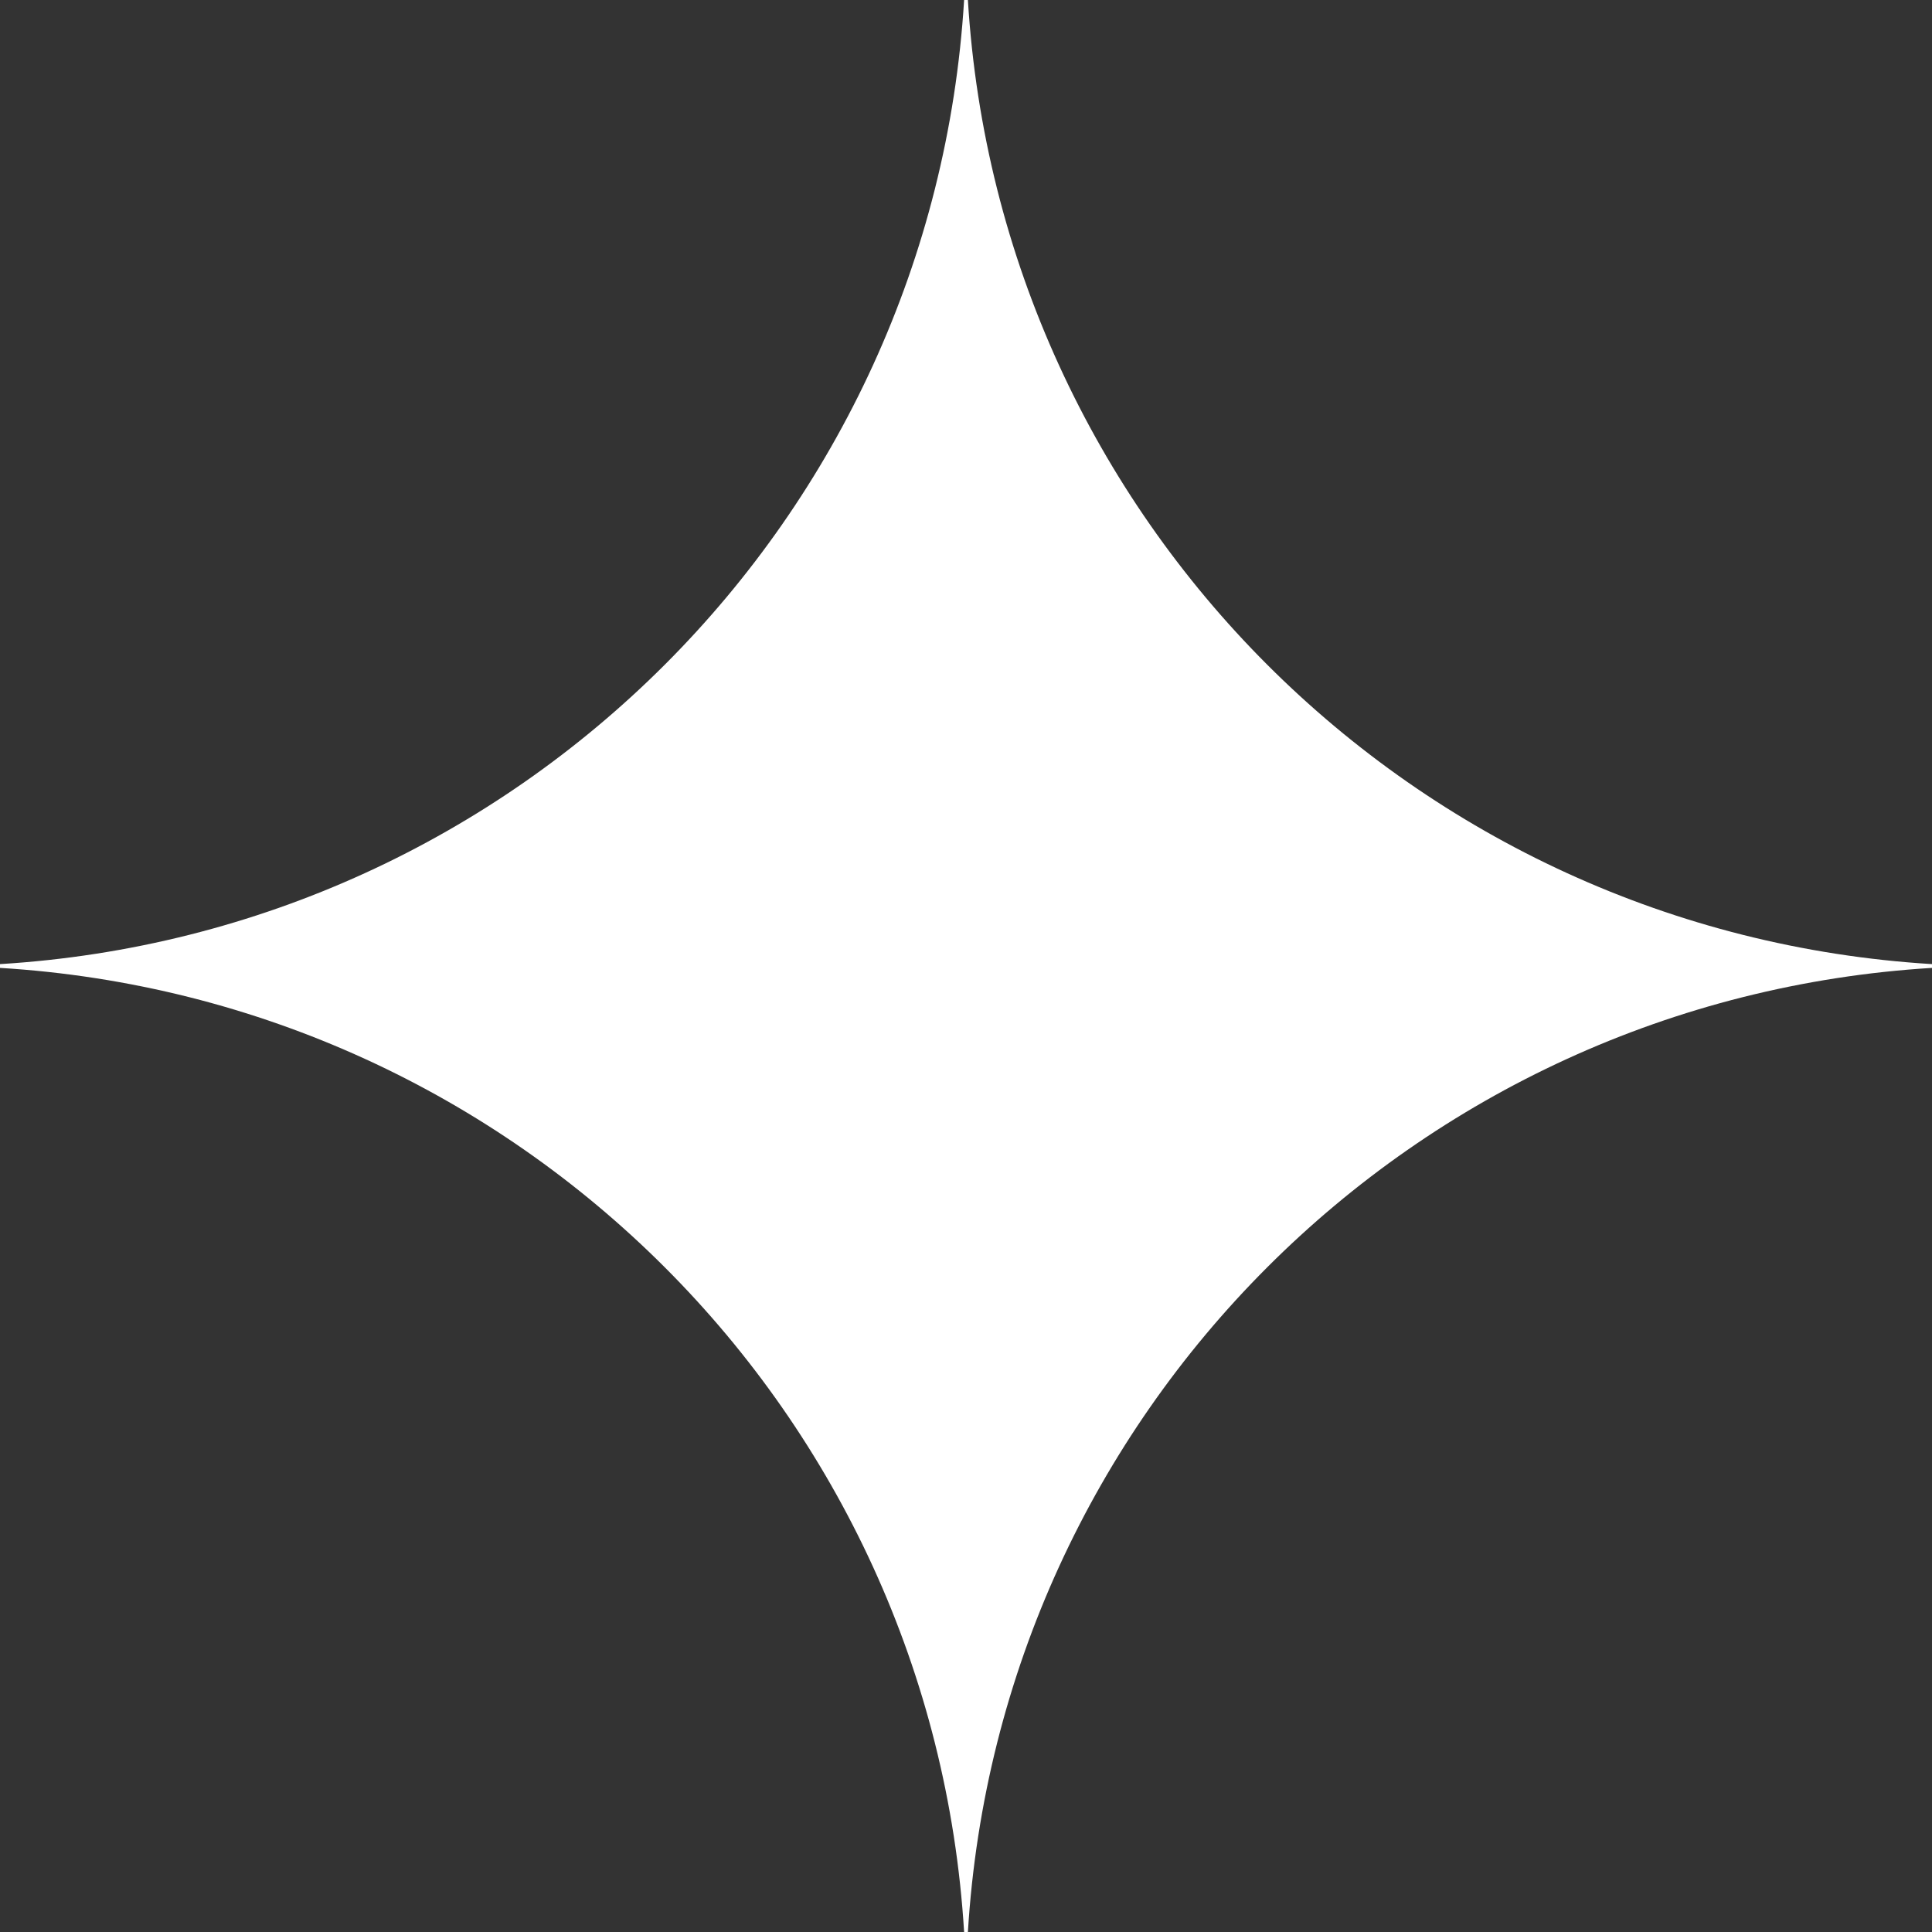 <?xml version="1.0" encoding="utf-8"?>
<!-- Generator: Adobe Illustrator 28.2.0, SVG Export Plug-In . SVG Version: 6.00 Build 0)  -->
<svg version="1.1" id="Layer_1" xmlns="http://www.w3.org/2000/svg" xmlns:xlink="http://www.w3.org/1999/xlink" x="0px" y="0px"
	 viewBox="0 0 512 512" style="enable-background:new 0 0 512 512;" xml:space="preserve">
<rect x="0" y="0" width="512" height="512" fill="#333333" stroke="none"/>
<style type="text/css">
	.st0{fill:#FFFFFF;}
</style>
<path class="st0" d="M512,256.5c-137.5,8.4-247.1,118-255.5,255.5h-1C247.1,374.5,137.5,264.9,0,256.5v-1
	c137.5-8.4,247.1-118,255.5-255.5h1c8.4,137.5,118,247.1,255.5,255.5V256.5z"/>
</svg>

